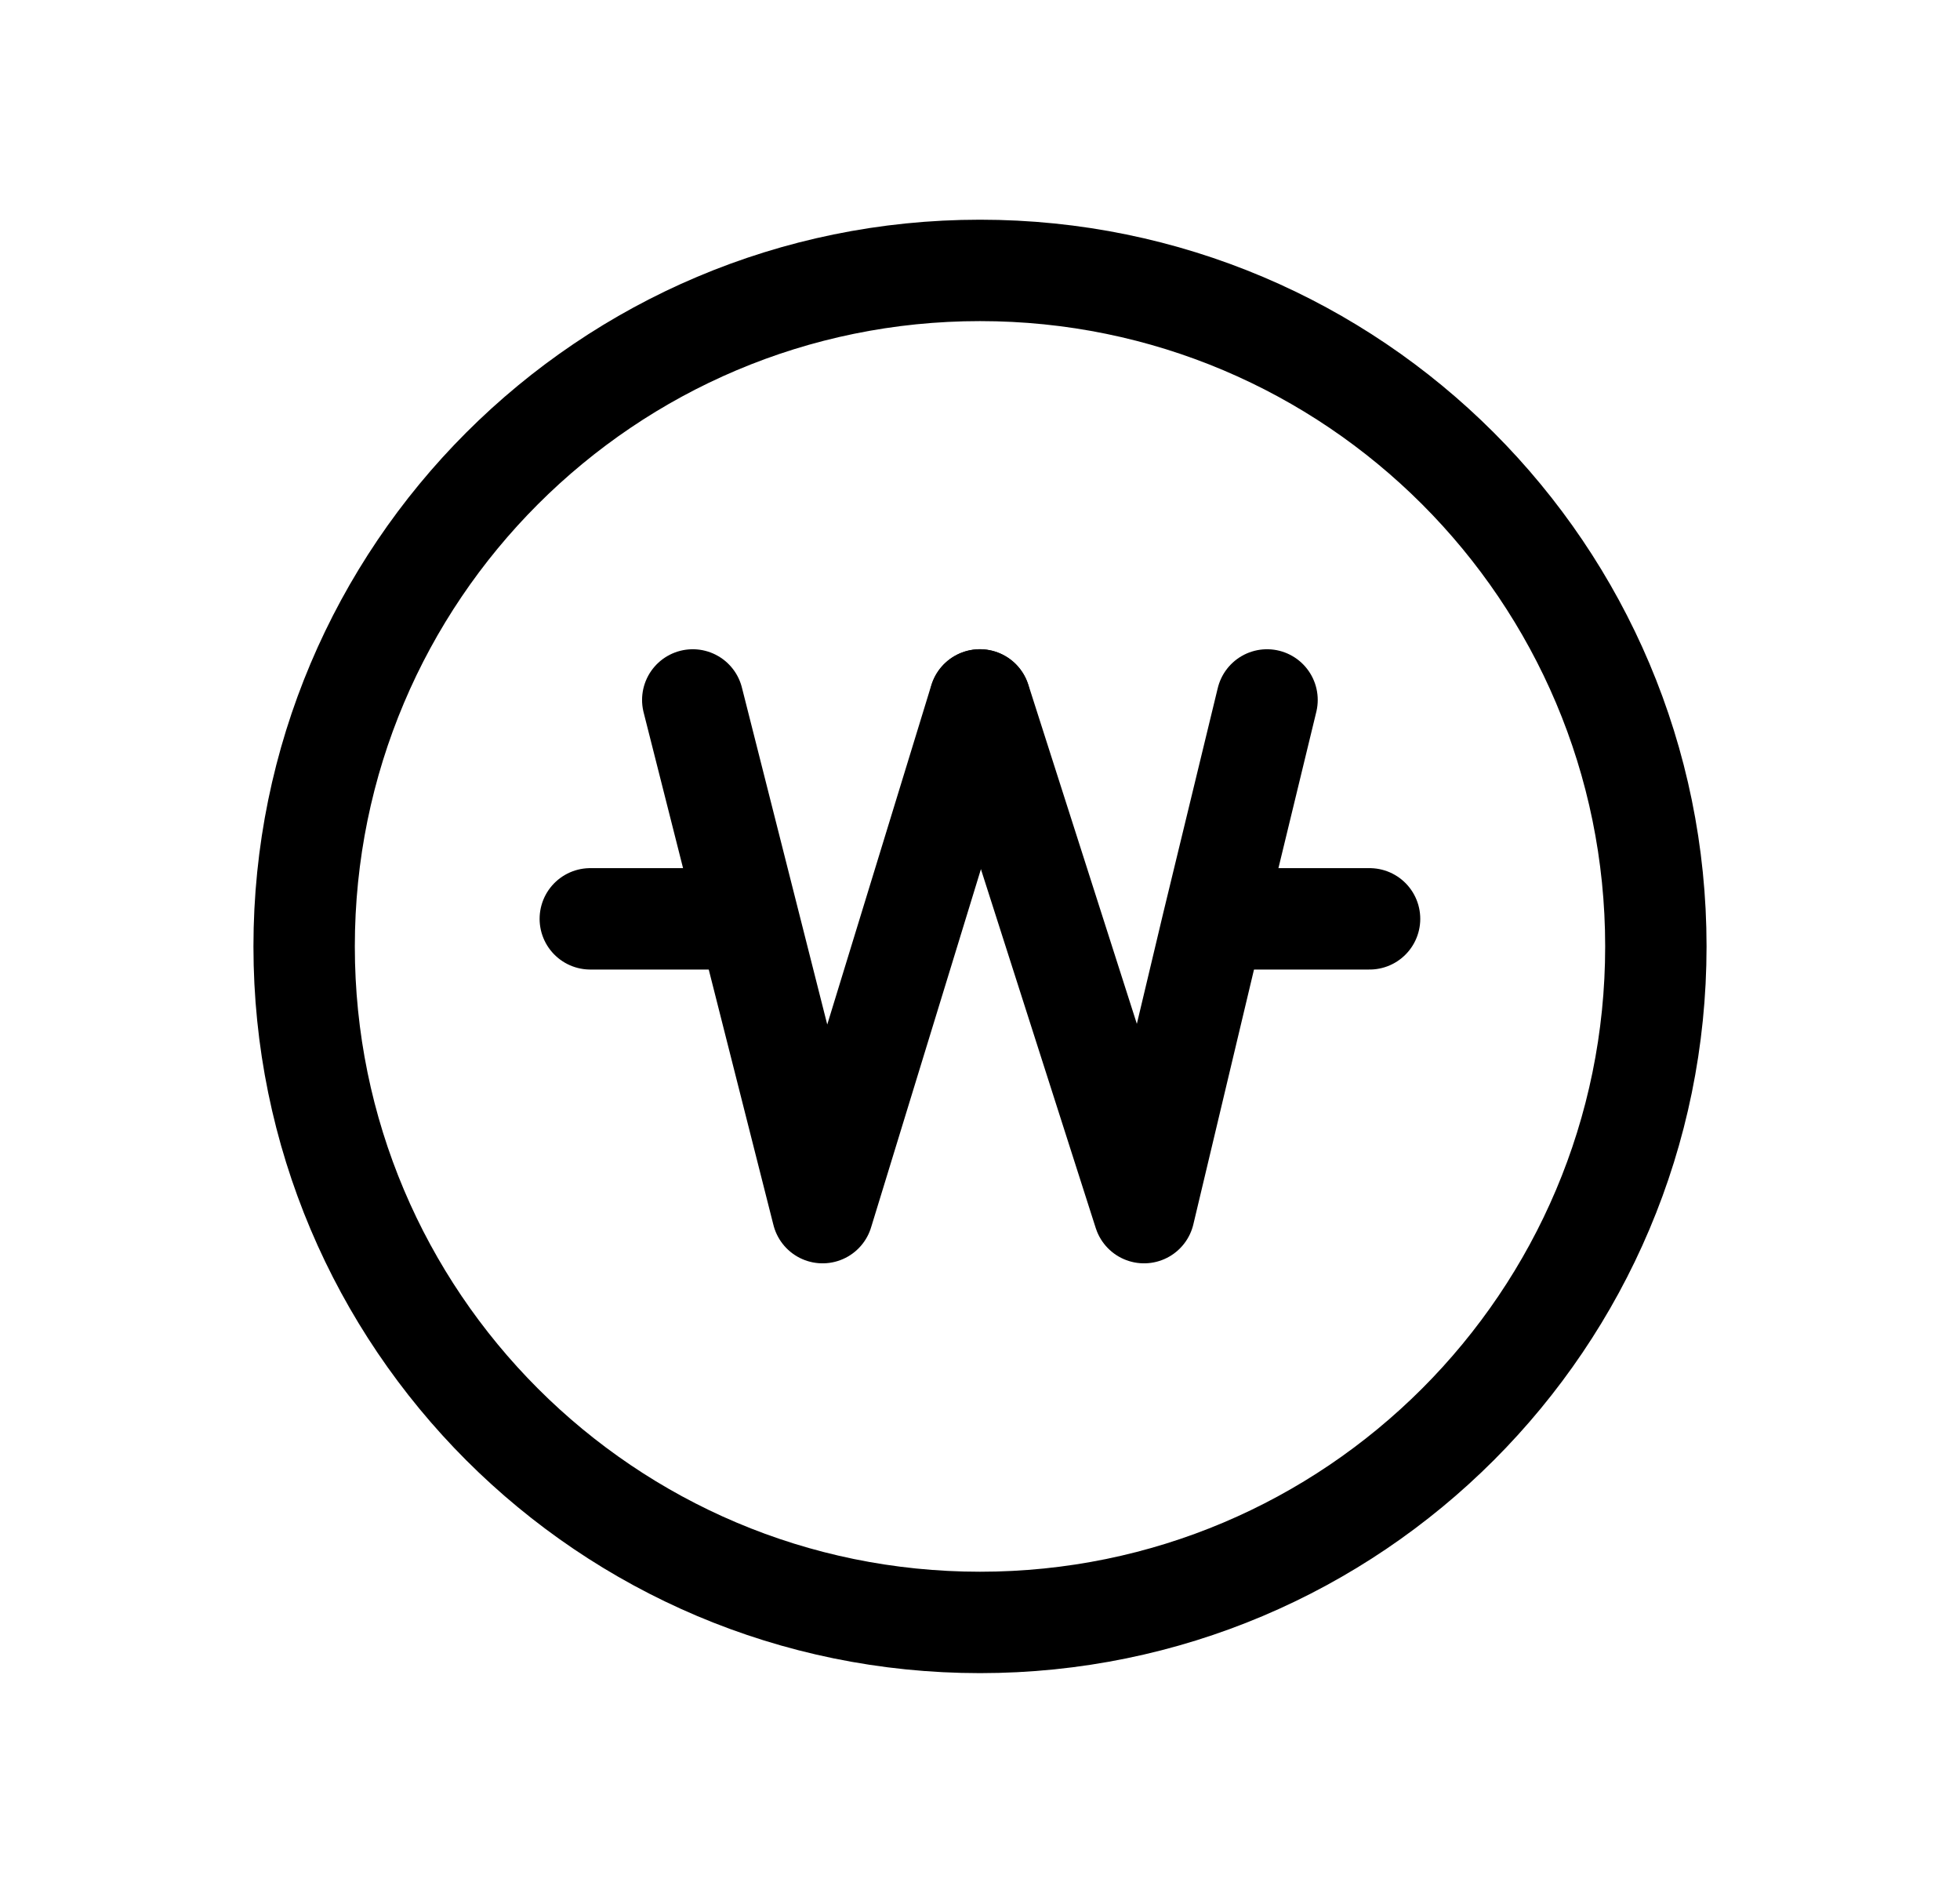 <svg width="29" height="28" viewBox="0 0 29 28" fill="none" xmlns="http://www.w3.org/2000/svg">
<path d="M14.5 24C20.023 24 24.5 19.523 24.5 14C24.5 8.477 20.023 4 14.5 4C8.977 4 4.5 8.477 4.5 14C4.5 19.523 8.977 24 14.5 24Z" stroke="black" stroke-width="1.5" stroke-miterlimit="10" stroke-linecap="round" stroke-linejoin="round"/>
<path d="M10.25 10.354L12.171 17.938L14.497 10.354" stroke="black" stroke-width="1.5" stroke-miterlimit="10" stroke-linecap="round" stroke-linejoin="round"/>
<path d="M18.747 10.354L17.938 13.691L16.927 17.938L14.5 10.354" stroke="black" stroke-width="1.5" stroke-miterlimit="10" stroke-linecap="round" stroke-linejoin="round"/>
<path d="M20.264 13.592H18.039" stroke="black" stroke-width="1.5" stroke-miterlimit="10" stroke-linecap="round" stroke-linejoin="round"/>
<path d="M11.06 13.592H8.734" stroke="black" stroke-width="1.5" stroke-miterlimit="10" stroke-linecap="round" stroke-linejoin="round"/>
</svg>
